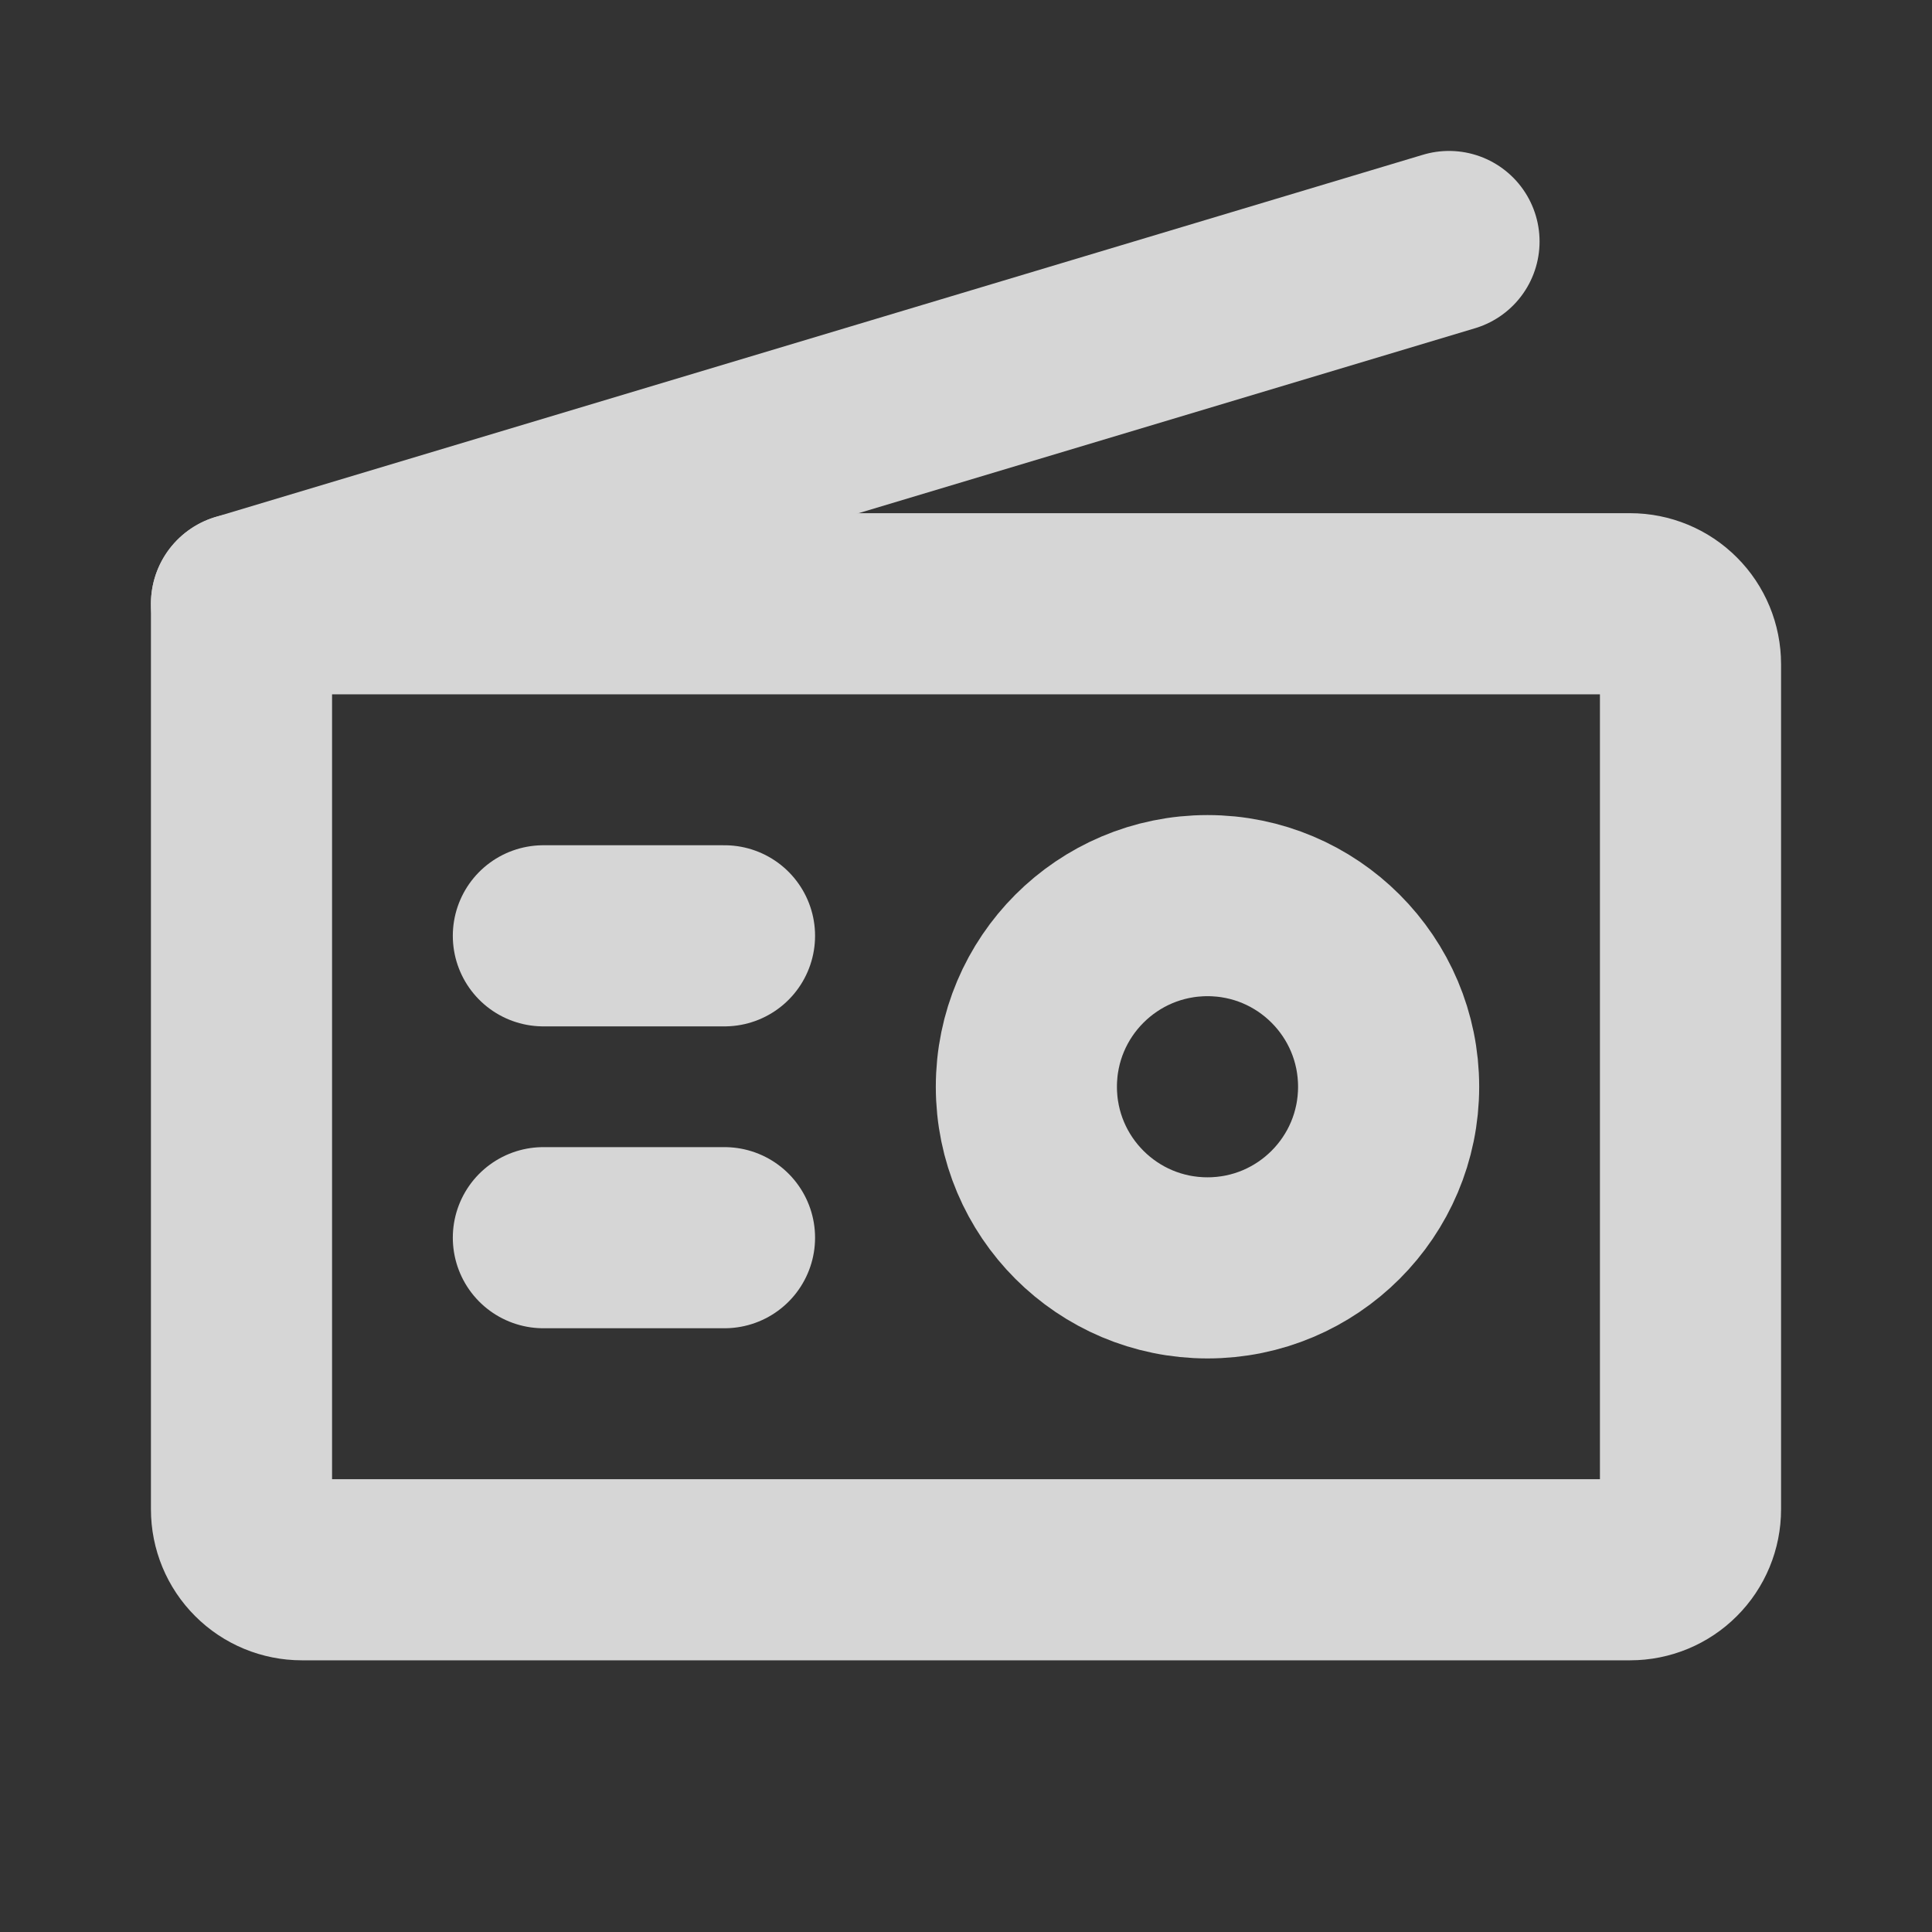 <svg xmlns="http://www.w3.org/2000/svg" width="32" height="32" viewBox="0 0 32 32" fill="none">
  <rect x="0" y="0" width="32" height="32" fill="#333333" stroke="none"/>
  <g opacity="0.8">
    <path d="M4 10H27C27.265 10 27.52 10.105 27.707 10.293C27.895 10.48 28 10.735 28 11V25C28 25.265 27.895 25.52 27.707 25.707C27.52 25.895 27.265 26 27 26H5C4.735 26 4.48 25.895 4.293 25.707C4.105 25.52 4 25.265 4 25V10Z" stroke="white" stroke-width="3" stroke-linecap="round" stroke-linejoin="round"/>
    <path d="M4 10L24 4" stroke="white" stroke-width="3" stroke-linecap="round" stroke-linejoin="round"/>
    <path d="M20 21C21.657 21 23 19.657 23 18C23 16.343 21.657 15 20 15C18.343 15 17 16.343 17 18C17 19.657 18.343 21 20 21Z" stroke="white" stroke-width="3" stroke-linecap="round" stroke-linejoin="round"/>
    <path d="M9 15.5H12" stroke="white" stroke-width="3" stroke-linecap="round" stroke-linejoin="round"/>
    <path d="M9 20.5H12" stroke="white" stroke-width="3" stroke-linecap="round" stroke-linejoin="round"/>
  </g>
</svg>